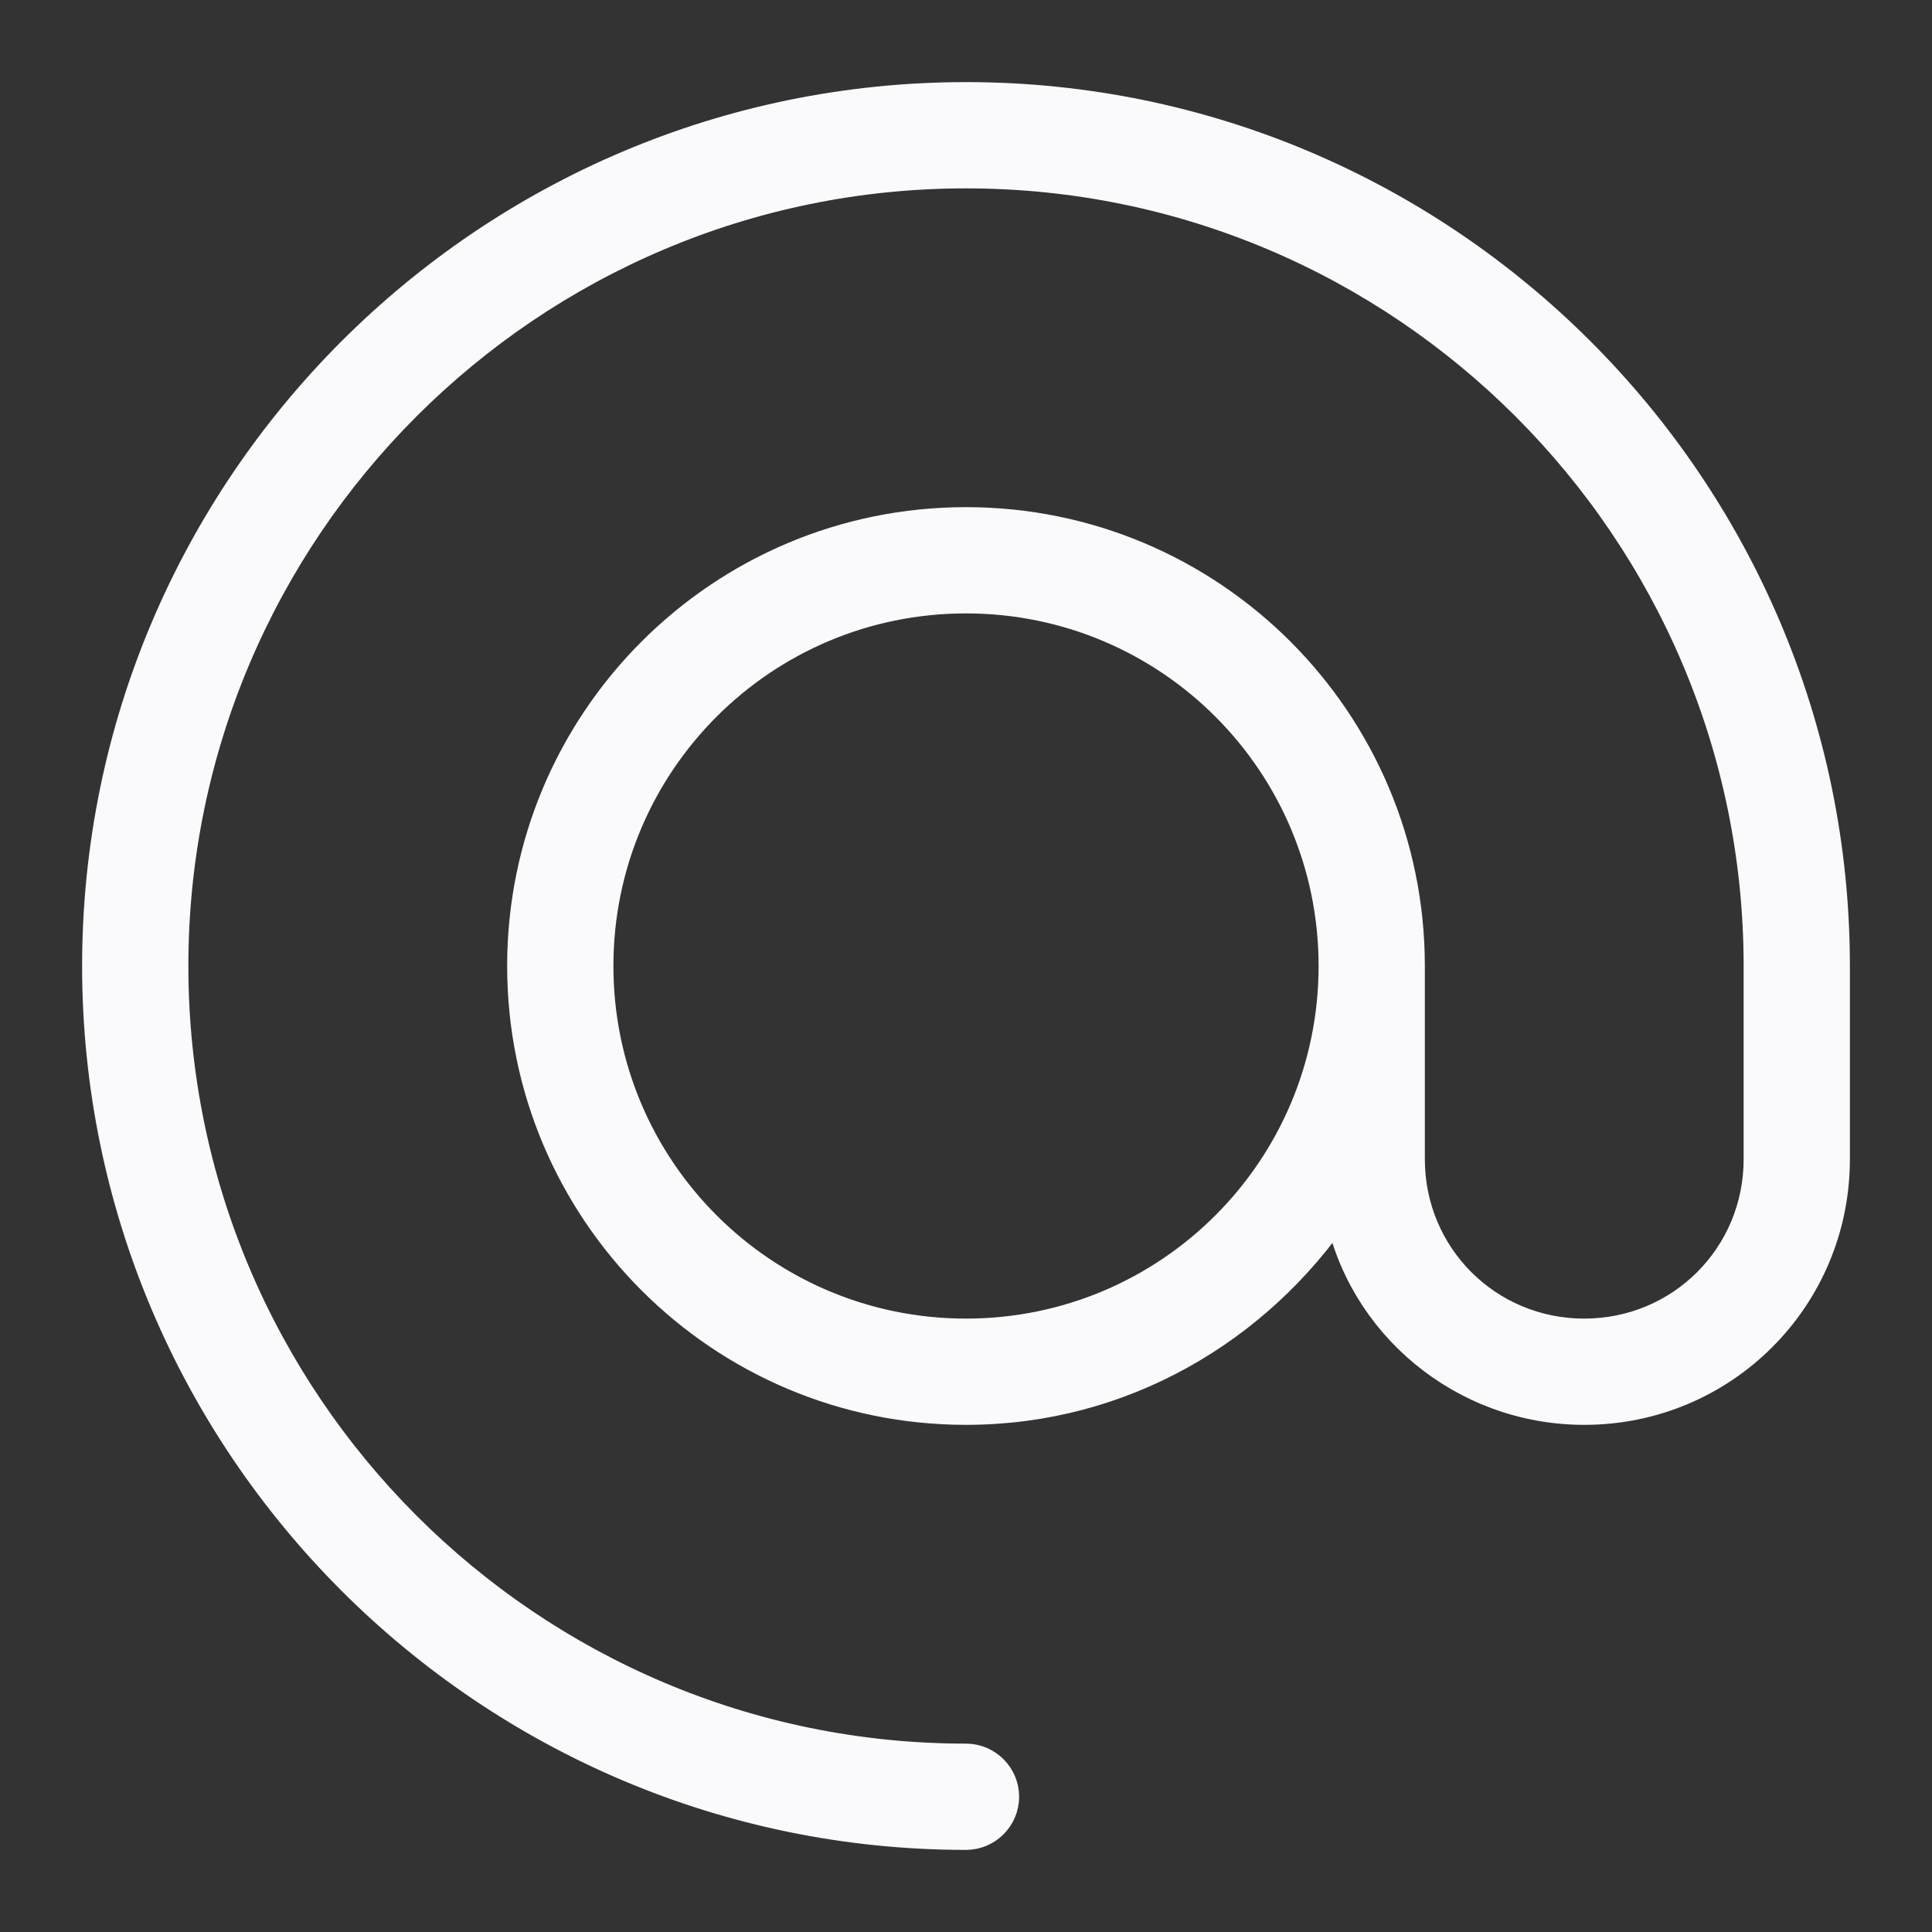 <svg xmlns="http://www.w3.org/2000/svg" enable-background="new 0 0 100 100" viewBox="0 0 100 100" id="email" stroke-width="1.5" stroke="#faf9fb" fill="#faf9fb">
  <rect x="0" y="0" width="100" height="100" fill="#333333" stroke="none"/>
  <path d="M50,5C25.2,5,5,25.2,5,50c0,24.8,20.2,45,45,45c1.1,0,2-0.9,2-2s-0.9-2-2-2C27.4,91,9,72.6,9,50S27.4,9,50,9s41,18.4,41,41
	v10c0,5-4,9-9,9s-9-4-9-9V50c0-12.7-10.3-23-23-23c-12.7,0-23,10.3-23,23c0,12.7,10.3,23,23,23c8.1,0,15.1-4.2,19.3-10.4
	C70.4,68.5,75.7,73,82,73c7.2,0,13-5.8,13-13V50C95,25.2,74.8,5,50,5z M50,69c-10.5,0-19-8.5-19-19s8.5-19,19-19s19,8.5,19,19
	S60.5,69,50,69z"></path>
</svg>